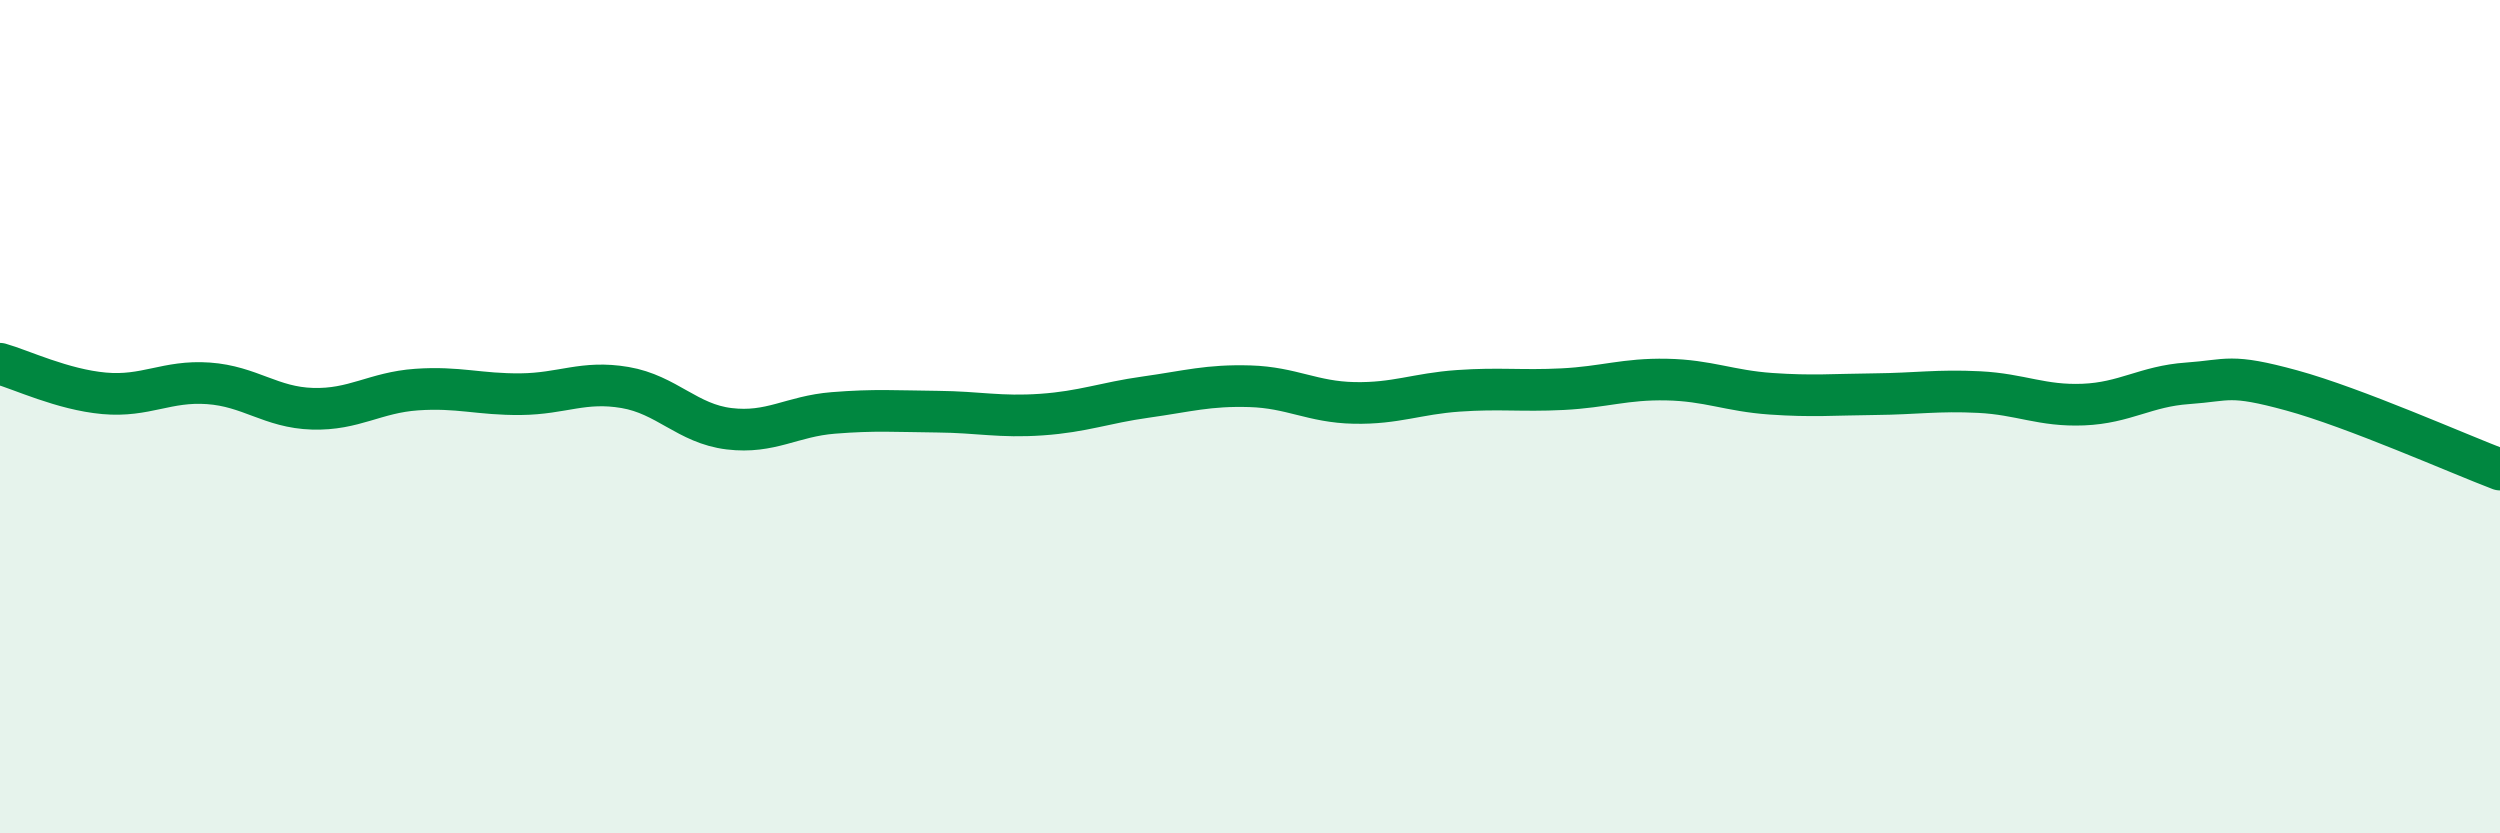 
    <svg width="60" height="20" viewBox="0 0 60 20" xmlns="http://www.w3.org/2000/svg">
      <path
        d="M 0,8.73 C 0.5,8.87 1.5,9.35 2.5,9.44 C 3.5,9.53 4,9.13 5,9.2 C 6,9.27 6.5,9.78 7.5,9.81 C 8.5,9.84 9,9.42 10,9.35 C 11,9.28 11.5,9.47 12.5,9.46 C 13.5,9.45 14,9.13 15,9.3 C 16,9.47 16.5,10.17 17.5,10.29 C 18.5,10.41 19,9.99 20,9.91 C 21,9.83 21.5,9.87 22.5,9.88 C 23.5,9.89 24,10.02 25,9.95 C 26,9.88 26.5,9.67 27.5,9.53 C 28.5,9.39 29,9.24 30,9.27 C 31,9.3 31.5,9.65 32.5,9.67 C 33.5,9.69 34,9.45 35,9.38 C 36,9.31 36.5,9.39 37.5,9.34 C 38.5,9.29 39,9.09 40,9.11 C 41,9.13 41.5,9.38 42.5,9.45 C 43.5,9.52 44,9.47 45,9.46 C 46,9.45 46.5,9.36 47.5,9.41 C 48.5,9.46 49,9.75 50,9.71 C 51,9.67 51.5,9.27 52.5,9.2 C 53.5,9.13 53.5,8.96 55,9.37 C 56.5,9.78 59,10.89 60,11.27L60 20L0 20Z"
        fill="#008740"
        opacity="0.1"
        stroke-linecap="round"
        stroke-linejoin="round"
      />
      <path
        d="M 0,8.73 C 0.5,8.87 1.5,9.35 2.5,9.44 C 3.5,9.53 4,9.13 5,9.2 C 6,9.27 6.5,9.78 7.5,9.81 C 8.5,9.84 9,9.42 10,9.35 C 11,9.28 11.5,9.47 12.5,9.46 C 13.5,9.45 14,9.13 15,9.3 C 16,9.47 16.5,10.17 17.5,10.29 C 18.5,10.41 19,9.99 20,9.91 C 21,9.83 21.5,9.87 22.5,9.88 C 23.5,9.89 24,10.02 25,9.95 C 26,9.88 26.5,9.67 27.5,9.53 C 28.5,9.39 29,9.24 30,9.27 C 31,9.3 31.5,9.65 32.5,9.67 C 33.5,9.69 34,9.45 35,9.38 C 36,9.31 36.5,9.39 37.5,9.34 C 38.5,9.29 39,9.09 40,9.11 C 41,9.13 41.5,9.38 42.5,9.45 C 43.5,9.52 44,9.47 45,9.46 C 46,9.45 46.5,9.36 47.5,9.41 C 48.5,9.46 49,9.75 50,9.71 C 51,9.67 51.5,9.27 52.5,9.2 C 53.5,9.13 53.5,8.96 55,9.37 C 56.5,9.78 59,10.89 60,11.27"
        stroke="#008740"
        stroke-width="1"
        fill="none"
        stroke-linecap="round"
        stroke-linejoin="round"
      />
    </svg>
  